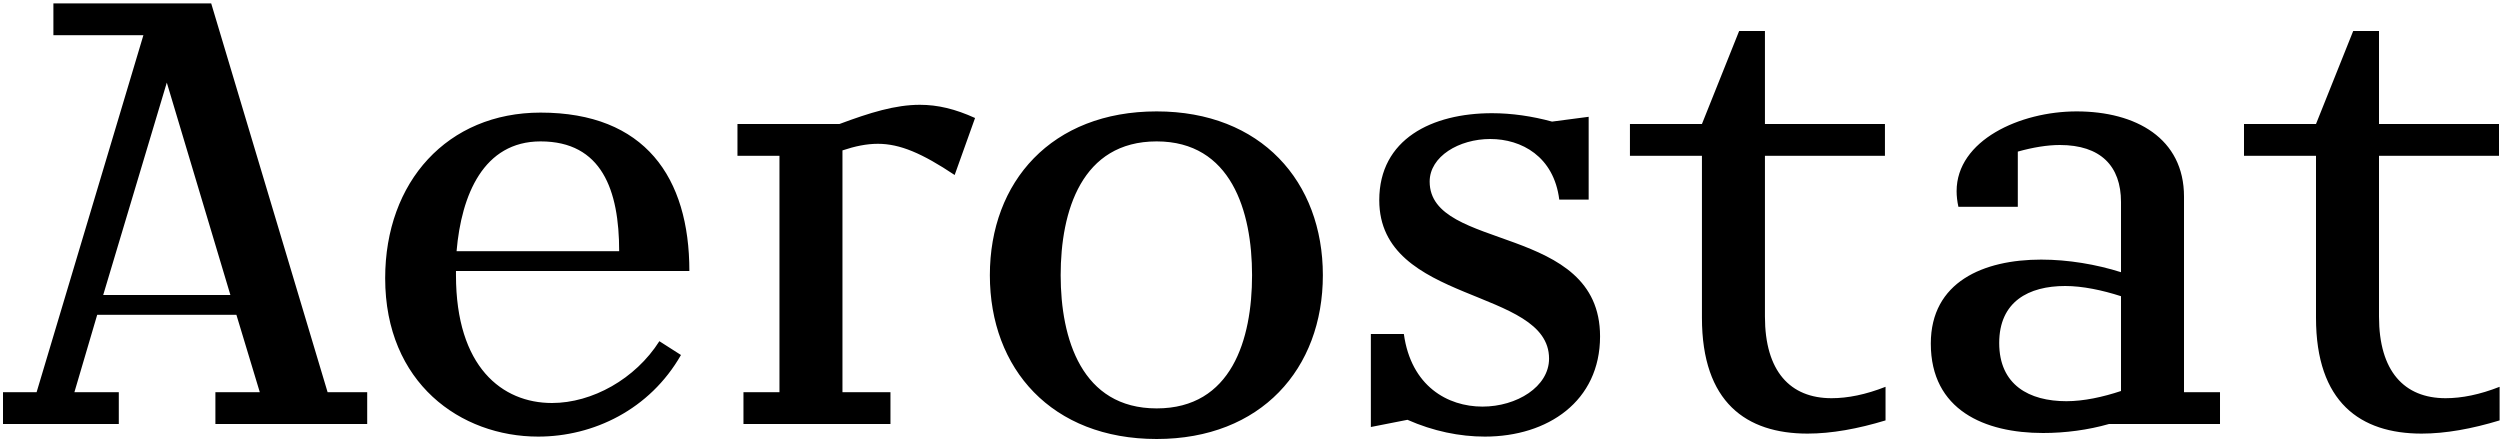 <?xml version="1.0" encoding="UTF-8"?> <svg xmlns="http://www.w3.org/2000/svg" width="625" height="110" viewBox="0 0 625 110" fill="none"><path d="M91.8 106H53.85V98.05H64.95L59.1 78.7H24.3L18.6 98.05H29.7V106H0.75V98.05H9.15L35.85 8.8H13.35V0.85H52.8L81.9 98.05H91.8V106ZM41.7 20.65L25.8 73.75H57.6L41.7 20.65ZM96.293 69.55C96.293 45.4 111.893 28.15 135.143 28.15C161.243 28.15 172.343 44.35 172.343 67.75H113.993V68.8C113.993 91.75 125.543 100.75 137.993 100.75C148.043 100.75 158.843 94.75 164.843 85.3L170.243 88.75C162.443 102.4 148.343 109.15 134.543 109.15C115.193 109.15 96.293 95.8 96.293 69.55ZM135.143 35.35C120.893 35.35 115.343 48.7 114.143 62.8H154.793C154.793 47.5 150.443 35.35 135.143 35.35ZM222.615 106H185.865V98.05H194.865V38.95H184.365V31H209.865C217.515 28.15 223.815 26.2 229.965 26.2C234.465 26.2 238.815 27.25 243.765 29.5L238.665 43.75C230.565 38.35 225.015 35.95 219.465 35.95C216.615 35.95 213.765 36.55 210.615 37.6V98.05H222.615V106ZM289.165 102.1C307.915 102.1 313.015 84.85 313.015 68.8C313.015 52.75 307.765 35.35 289.165 35.35C270.415 35.35 265.165 52.75 265.165 68.8C265.165 84.7 270.415 102.1 289.165 102.1ZM247.465 68.8C247.465 45.4 262.915 27.85 289.165 27.85C315.265 27.85 330.715 45.4 330.715 68.8C330.715 92.2 315.265 109.75 289.165 109.75C262.915 109.75 247.465 92.2 247.465 68.8ZM397.165 49.9H389.815C388.465 39.1 380.365 34.75 372.565 34.75C364.765 34.75 357.415 39.1 357.415 45.4C357.415 62.95 400.015 55.75 400.015 84.1C400.015 100.3 386.965 109.15 371.215 109.15C364.915 109.15 358.315 107.8 351.865 104.95L342.715 106.75V83.5H350.965C352.765 96.55 361.915 101.65 370.615 101.65C379.165 101.65 387.265 96.7 387.265 89.65C387.265 71.8 344.815 76.15 344.815 50.05C344.815 34.75 358.015 28.3 373.015 28.3C377.965 28.3 383.065 29.05 388.015 30.4L397.165 29.2V49.9ZM425.484 79.45V38.95H407.484V31H425.484L434.784 7.75H441.234V31H471.234V38.95H441.234V79.15C441.234 92.8 447.534 99.55 457.884 99.55C461.934 99.55 466.434 98.65 471.384 96.7V105.1C464.484 107.2 457.884 108.4 451.884 108.4C436.584 108.4 425.484 100.6 425.484 79.45ZM555.001 106H527.251C522.001 107.5 516.301 108.25 510.751 108.25C496.201 108.25 482.701 102.55 482.701 85.9C482.701 70.45 495.901 64.9 510.301 64.9C517.051 64.9 524.101 66.1 530.251 68.05V50.5C530.251 41.5 525.151 36.25 514.951 36.25C511.801 36.25 508.201 36.85 504.451 37.9V51.7H489.601C489.301 50.35 489.151 49 489.151 47.8C489.151 35.05 505.051 27.85 519.151 27.85C534.001 27.85 546.001 34.6 546.001 49.15V98.05H555.001V106ZM499.801 85.75C499.801 96.25 507.301 100.3 516.601 100.3C520.951 100.3 525.751 99.25 530.251 97.75V74.05C525.601 72.55 520.651 71.5 516.301 71.5C507.151 71.5 499.801 75.4 499.801 85.75ZM579 79.45V38.95H561V31H579L588.3 7.75H594.75V31H624.75V38.95H594.75V79.15C594.75 92.8 601.05 99.55 611.4 99.55C615.45 99.55 619.95 98.65 624.9 96.7V105.1C618 107.2 611.4 108.4 605.4 108.4C590.1 108.4 579 100.6 579 79.45Z" fill="black"></path></svg> 